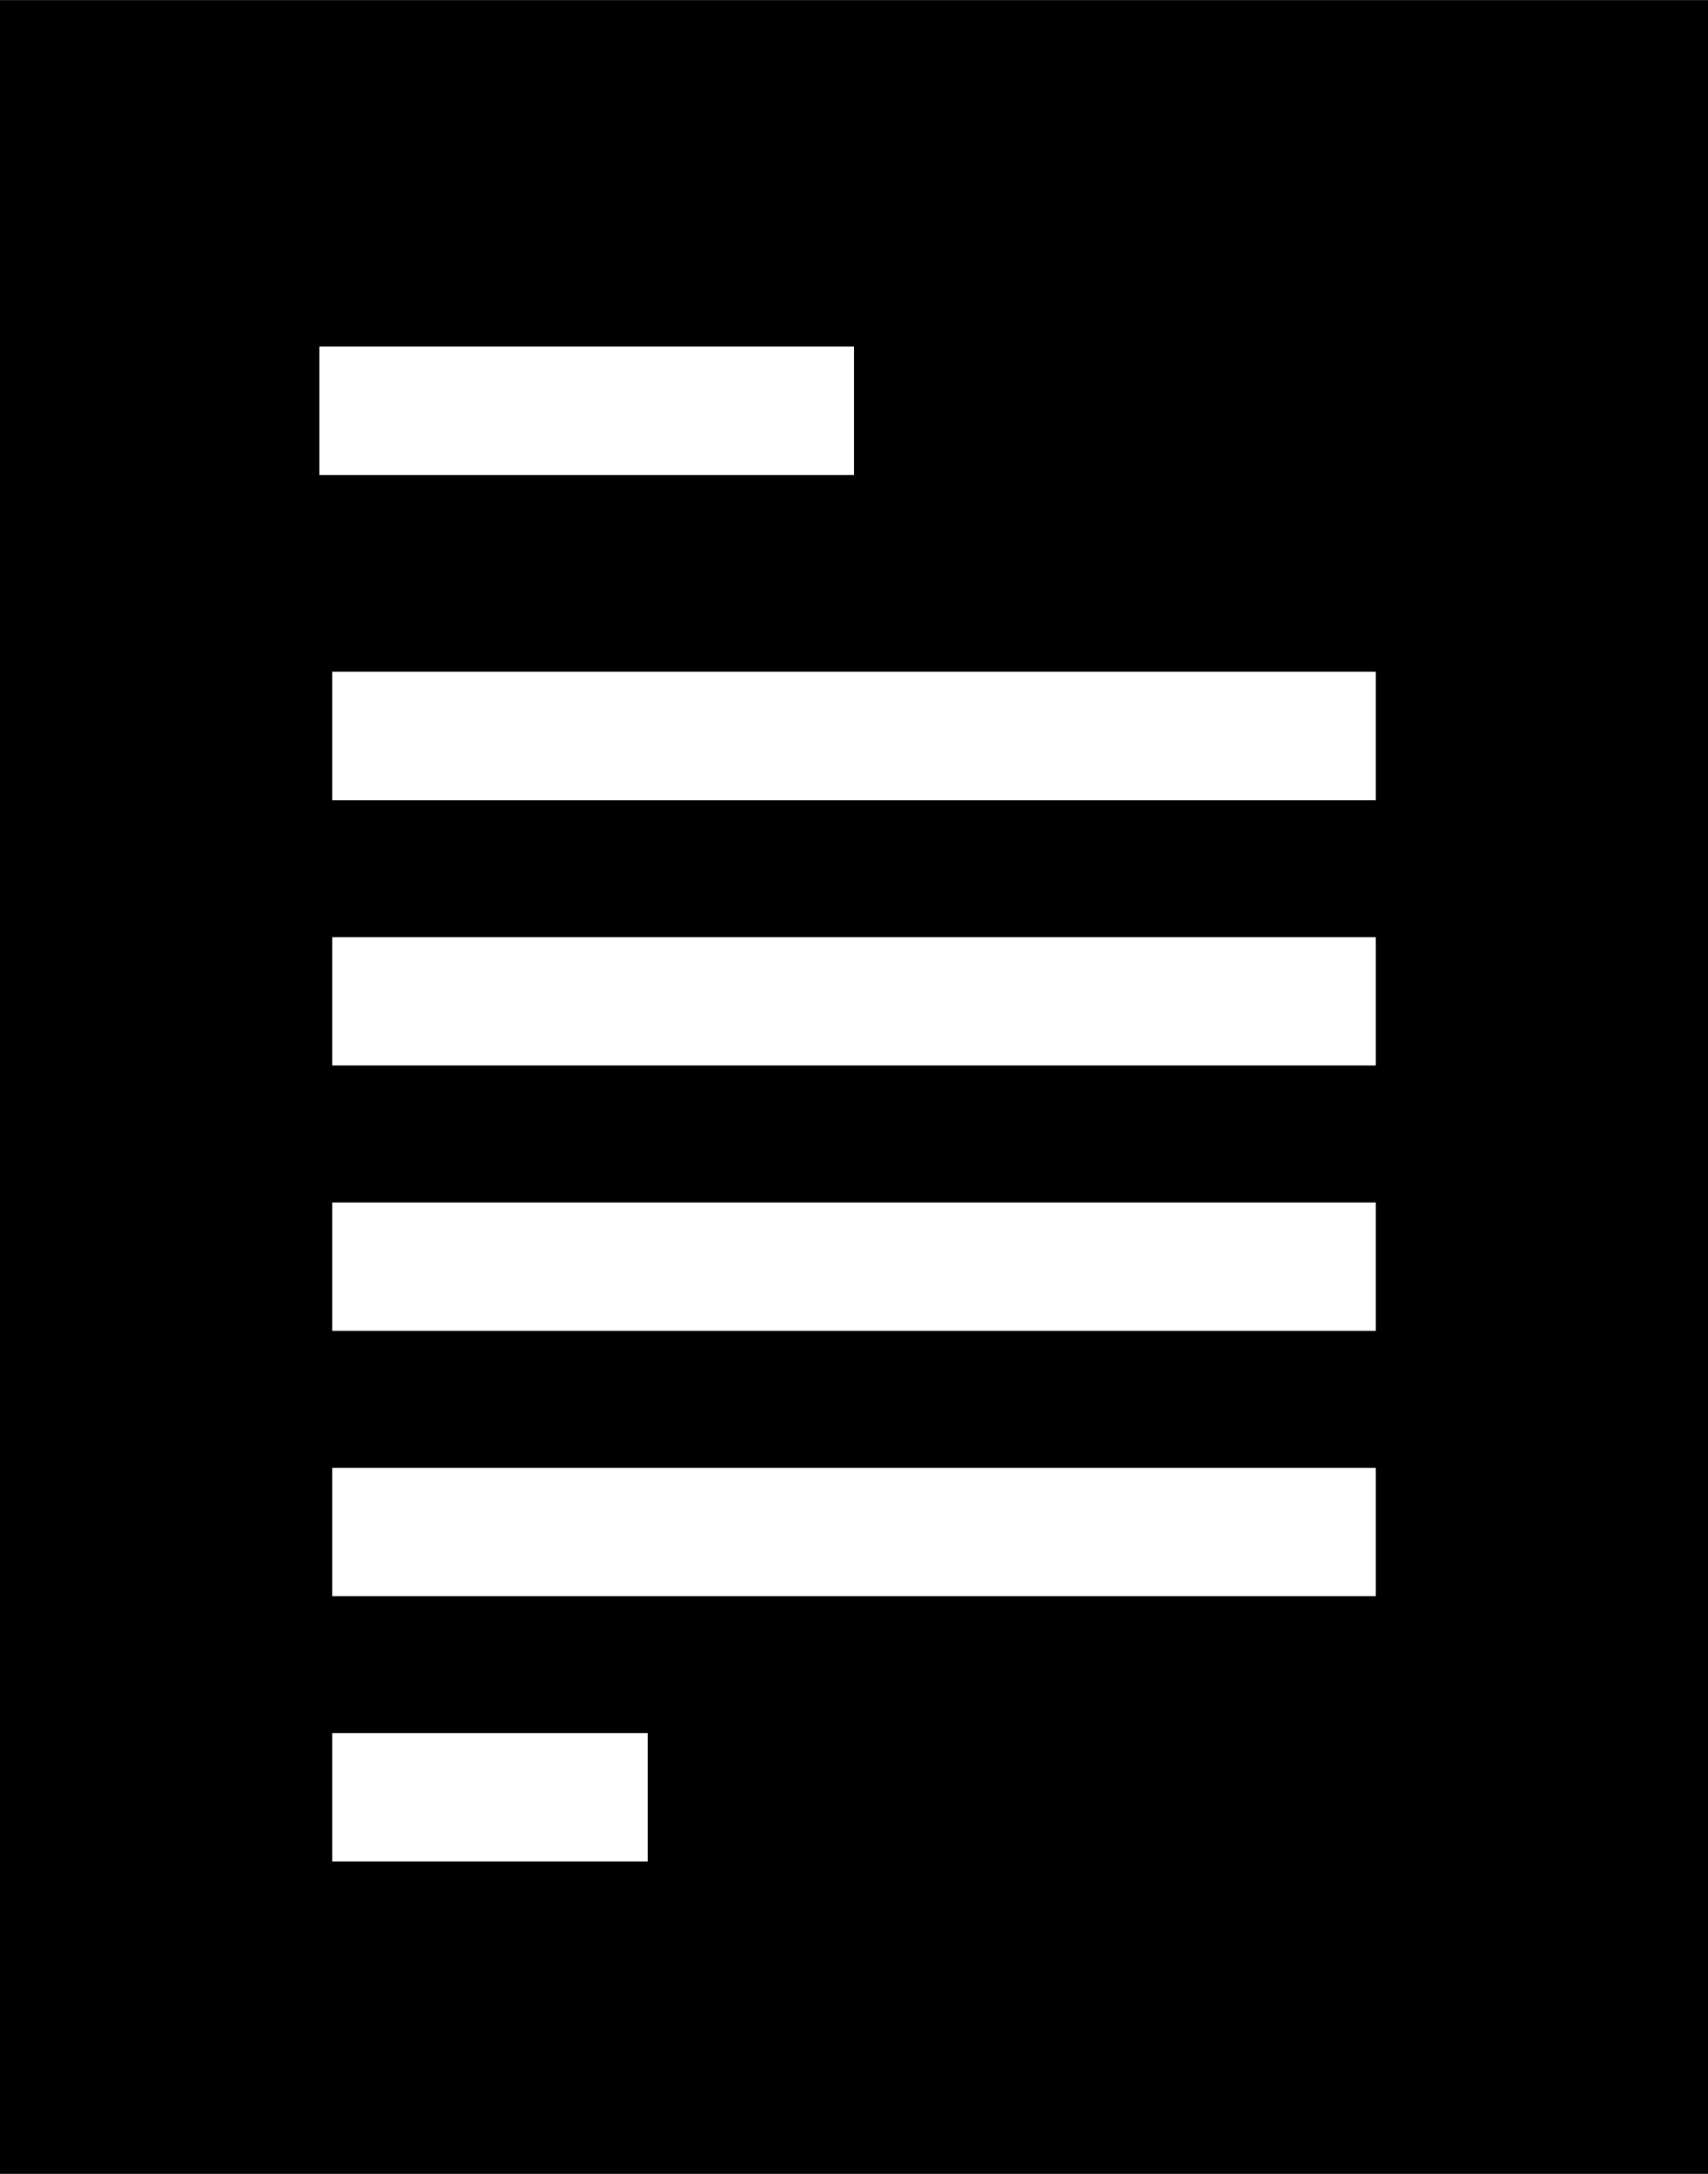 <svg xmlns="http://www.w3.org/2000/svg" width="22" height="28"><path fill-rule="evenodd" d="M0 28h22V.001H0V28zm4.28-5.677h4.063v1.653H4.28v-1.653zM4.114 6.118V4.464H11v1.654H4.114zm.166 14.441v-1.653h13.44v1.653H4.28zm0-3.417v-1.654h13.44v1.654H4.28zm0-3.418v-1.653h13.44v1.653H4.28zm0-3.417V8.653h13.44v1.654H4.28z"/></svg>